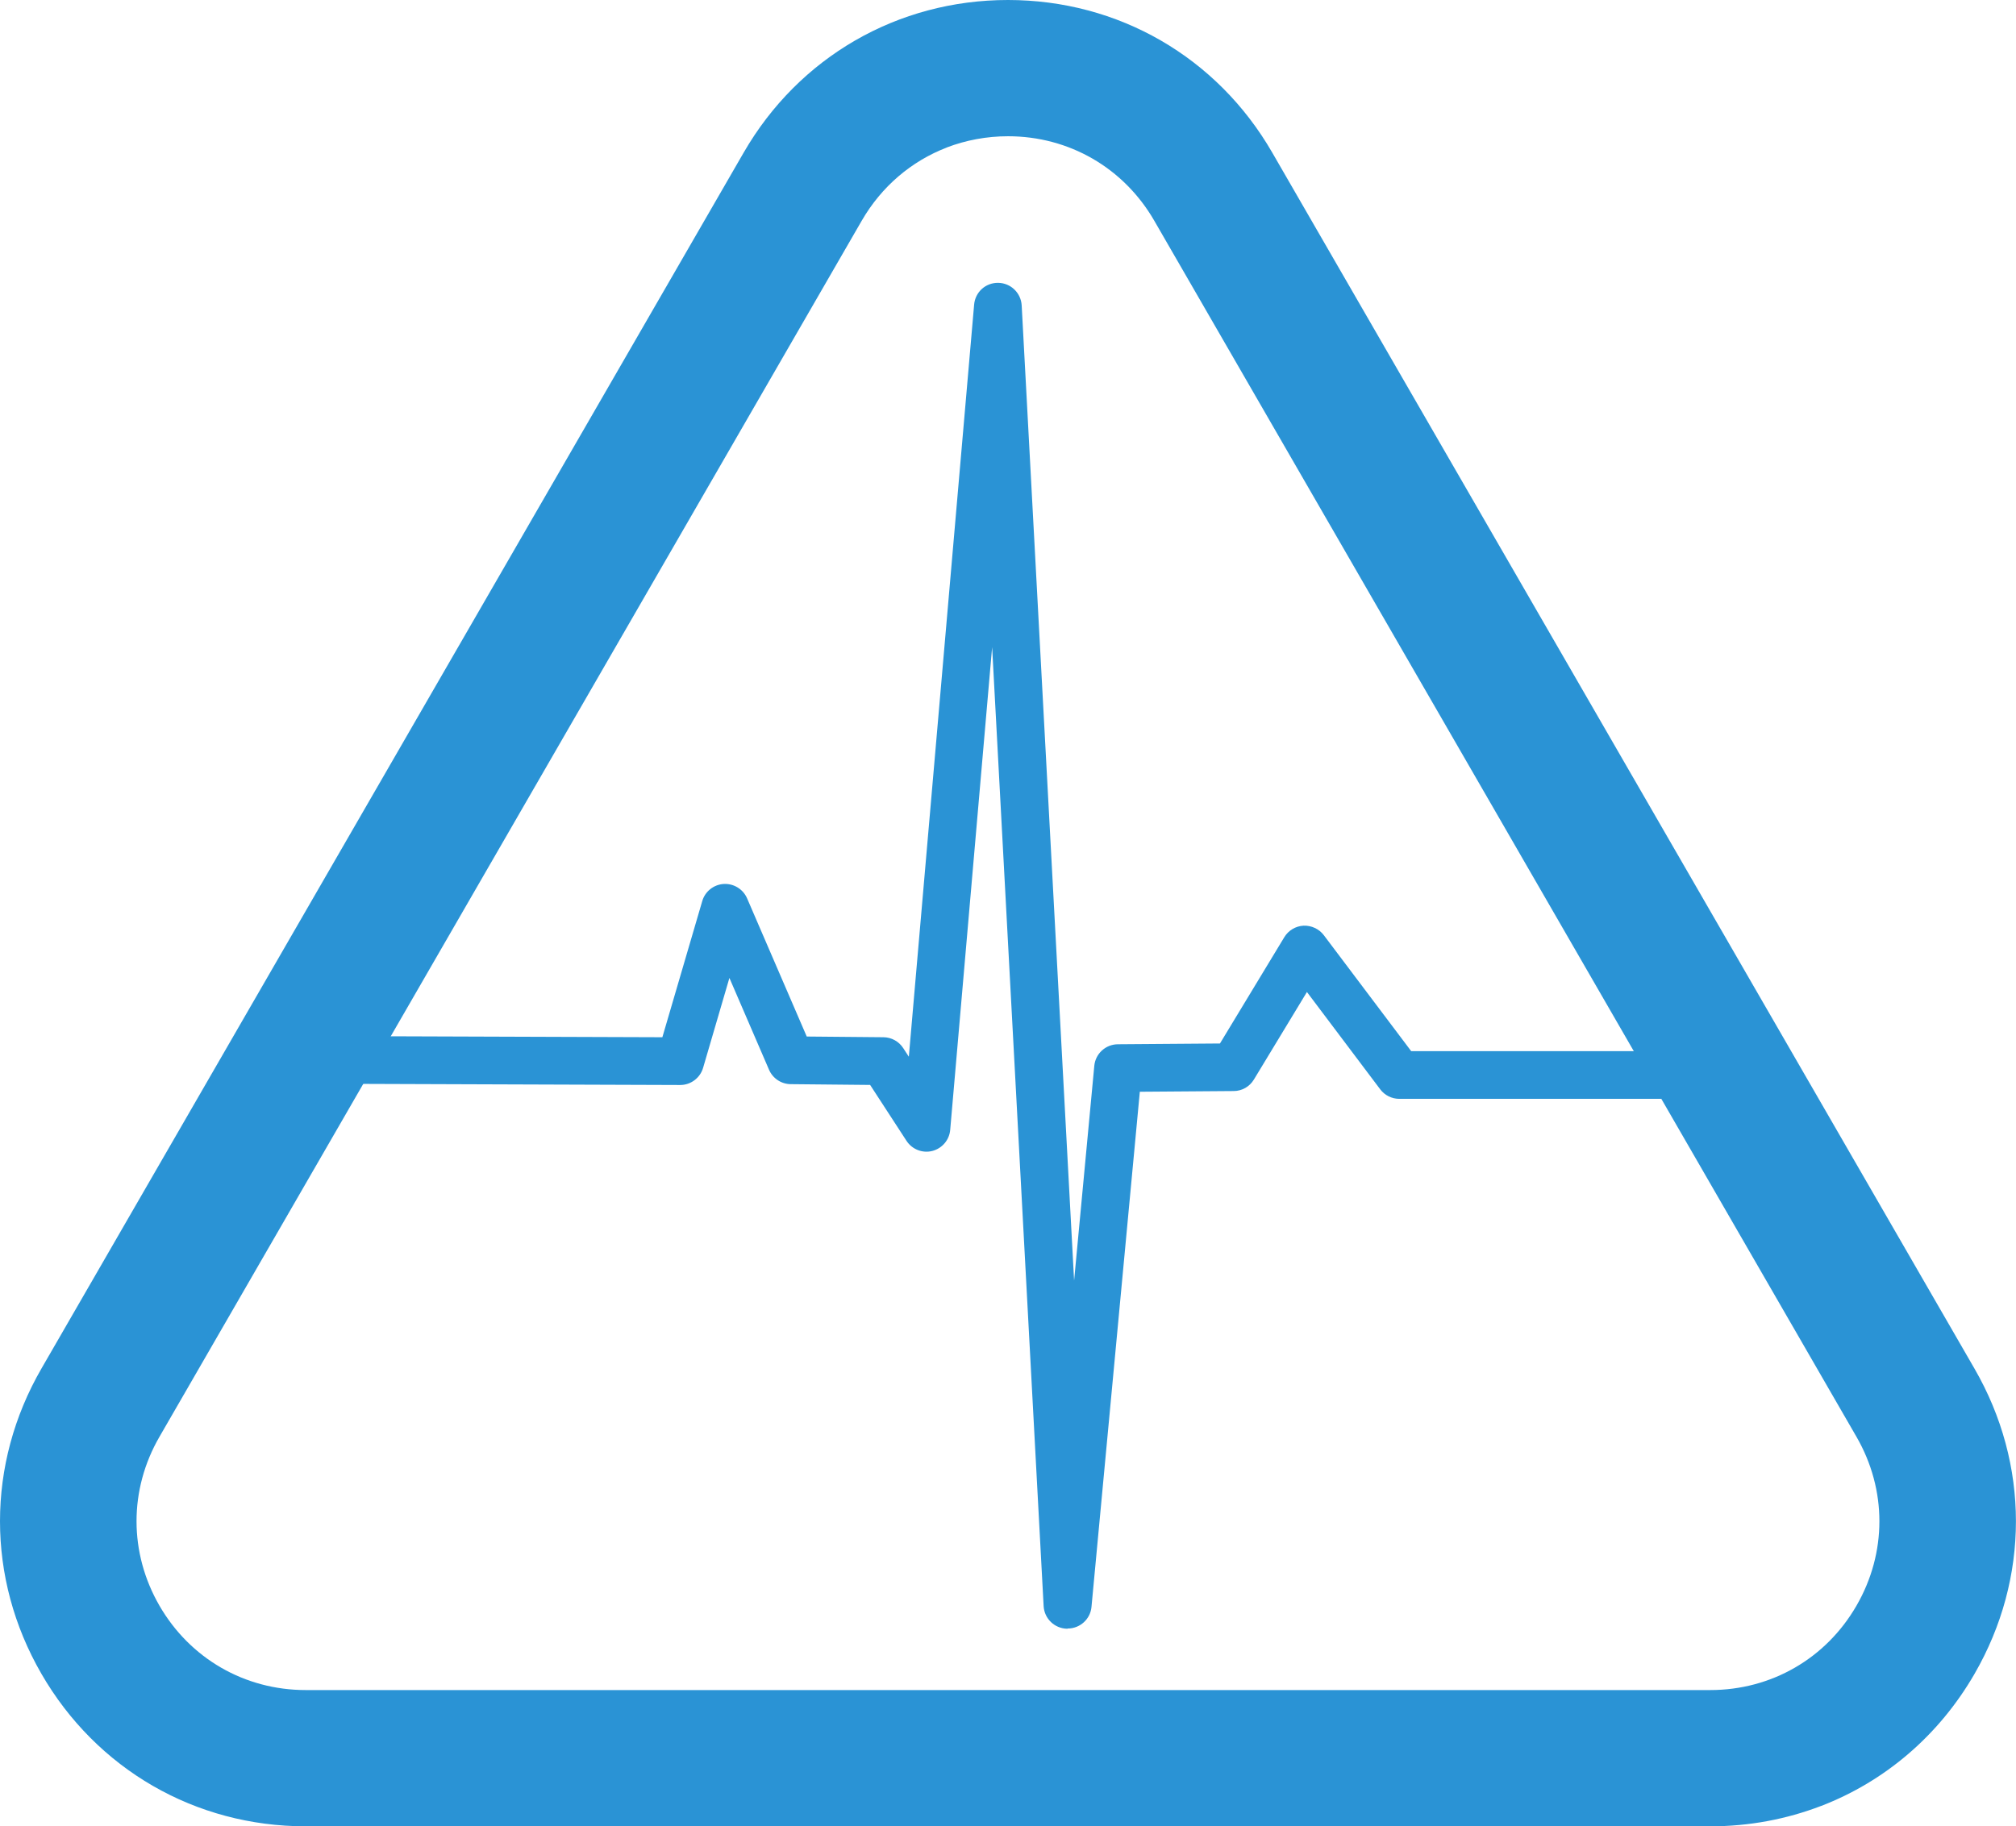 <?xml version="1.0" encoding="UTF-8"?><svg id="Layer_2" xmlns="http://www.w3.org/2000/svg" viewBox="0 0 286.53 259.64"><defs><style>.cls-1{fill:#2a93d5;stroke-width:0px;}</style></defs><g id="Layer_8"><path class="cls-1" d="m258.84,256.74c-4.92,1.89-10.23,2.9-15.75,2.9H43.44c-15.68,0-29.72-8.11-37.56-21.69-7.84-13.58-7.84-29.79,0-43.37L105.7,21.69C113.54,8.11,127.58,0,143.26,0c15.68,0,29.72,8.11,37.56,21.69l99.82,172.9c7.84,13.58,7.84,29.79,0,43.37-5.08,8.8-12.76,15.3-21.81,18.79ZM134.55,20.98c-5.01,1.93-9.26,5.53-12.07,10.39L22.66,204.27c-4.34,7.51-4.34,16.48,0,24,4.34,7.51,12.11,12,20.78,12h199.64c8.68,0,16.45-4.49,20.78-12,4.34-7.51,4.34-16.48,0-24L164.05,31.37c-4.34-7.51-12.11-12-20.78-12-3.05,0-6,.56-8.72,1.6Z"/><path class="cls-1" d="m151.72,231.55s-.05,0-.07,0c-1.77-.04-3.22-1.43-3.32-3.21l-7.32-136.34-5.96,68.63c-.12,1.44-1.15,2.64-2.55,3-1.4.35-2.87-.23-3.66-1.44l-5.17-7.95-11.29-.11c-1.34-.01-2.55-.82-3.08-2.05l-5.63-13.05-3.74,12.78c-.42,1.44-1.75,2.44-3.25,2.44h-.01l-57.26-.2.02-6.78,54.71.19,5.67-19.36c.4-1.37,1.62-2.34,3.05-2.43,1.42-.08,2.75.73,3.32,2.04l8.48,19.65,10.9.1c1.14.01,2.19.59,2.81,1.54l.8,1.23,9.28-106.92c.15-1.77,1.62-3.13,3.43-3.1,1.78.03,3.23,1.43,3.33,3.21l7.45,138.64,2.87-30.53c.16-1.73,1.61-3.06,3.35-3.07l14.51-.11,9.15-15.12c.58-.96,1.61-1.57,2.73-1.63,1.11-.04,2.2.45,2.88,1.35l12.42,16.49h47.04v6.78h-48.73c-1.06,0-2.07-.5-2.71-1.35l-10.42-13.84-7.54,12.45c-.61,1.01-1.7,1.63-2.87,1.63l-13.34.1-6.87,73.24c-.16,1.74-1.63,3.07-3.37,3.07Z"/></g></svg>